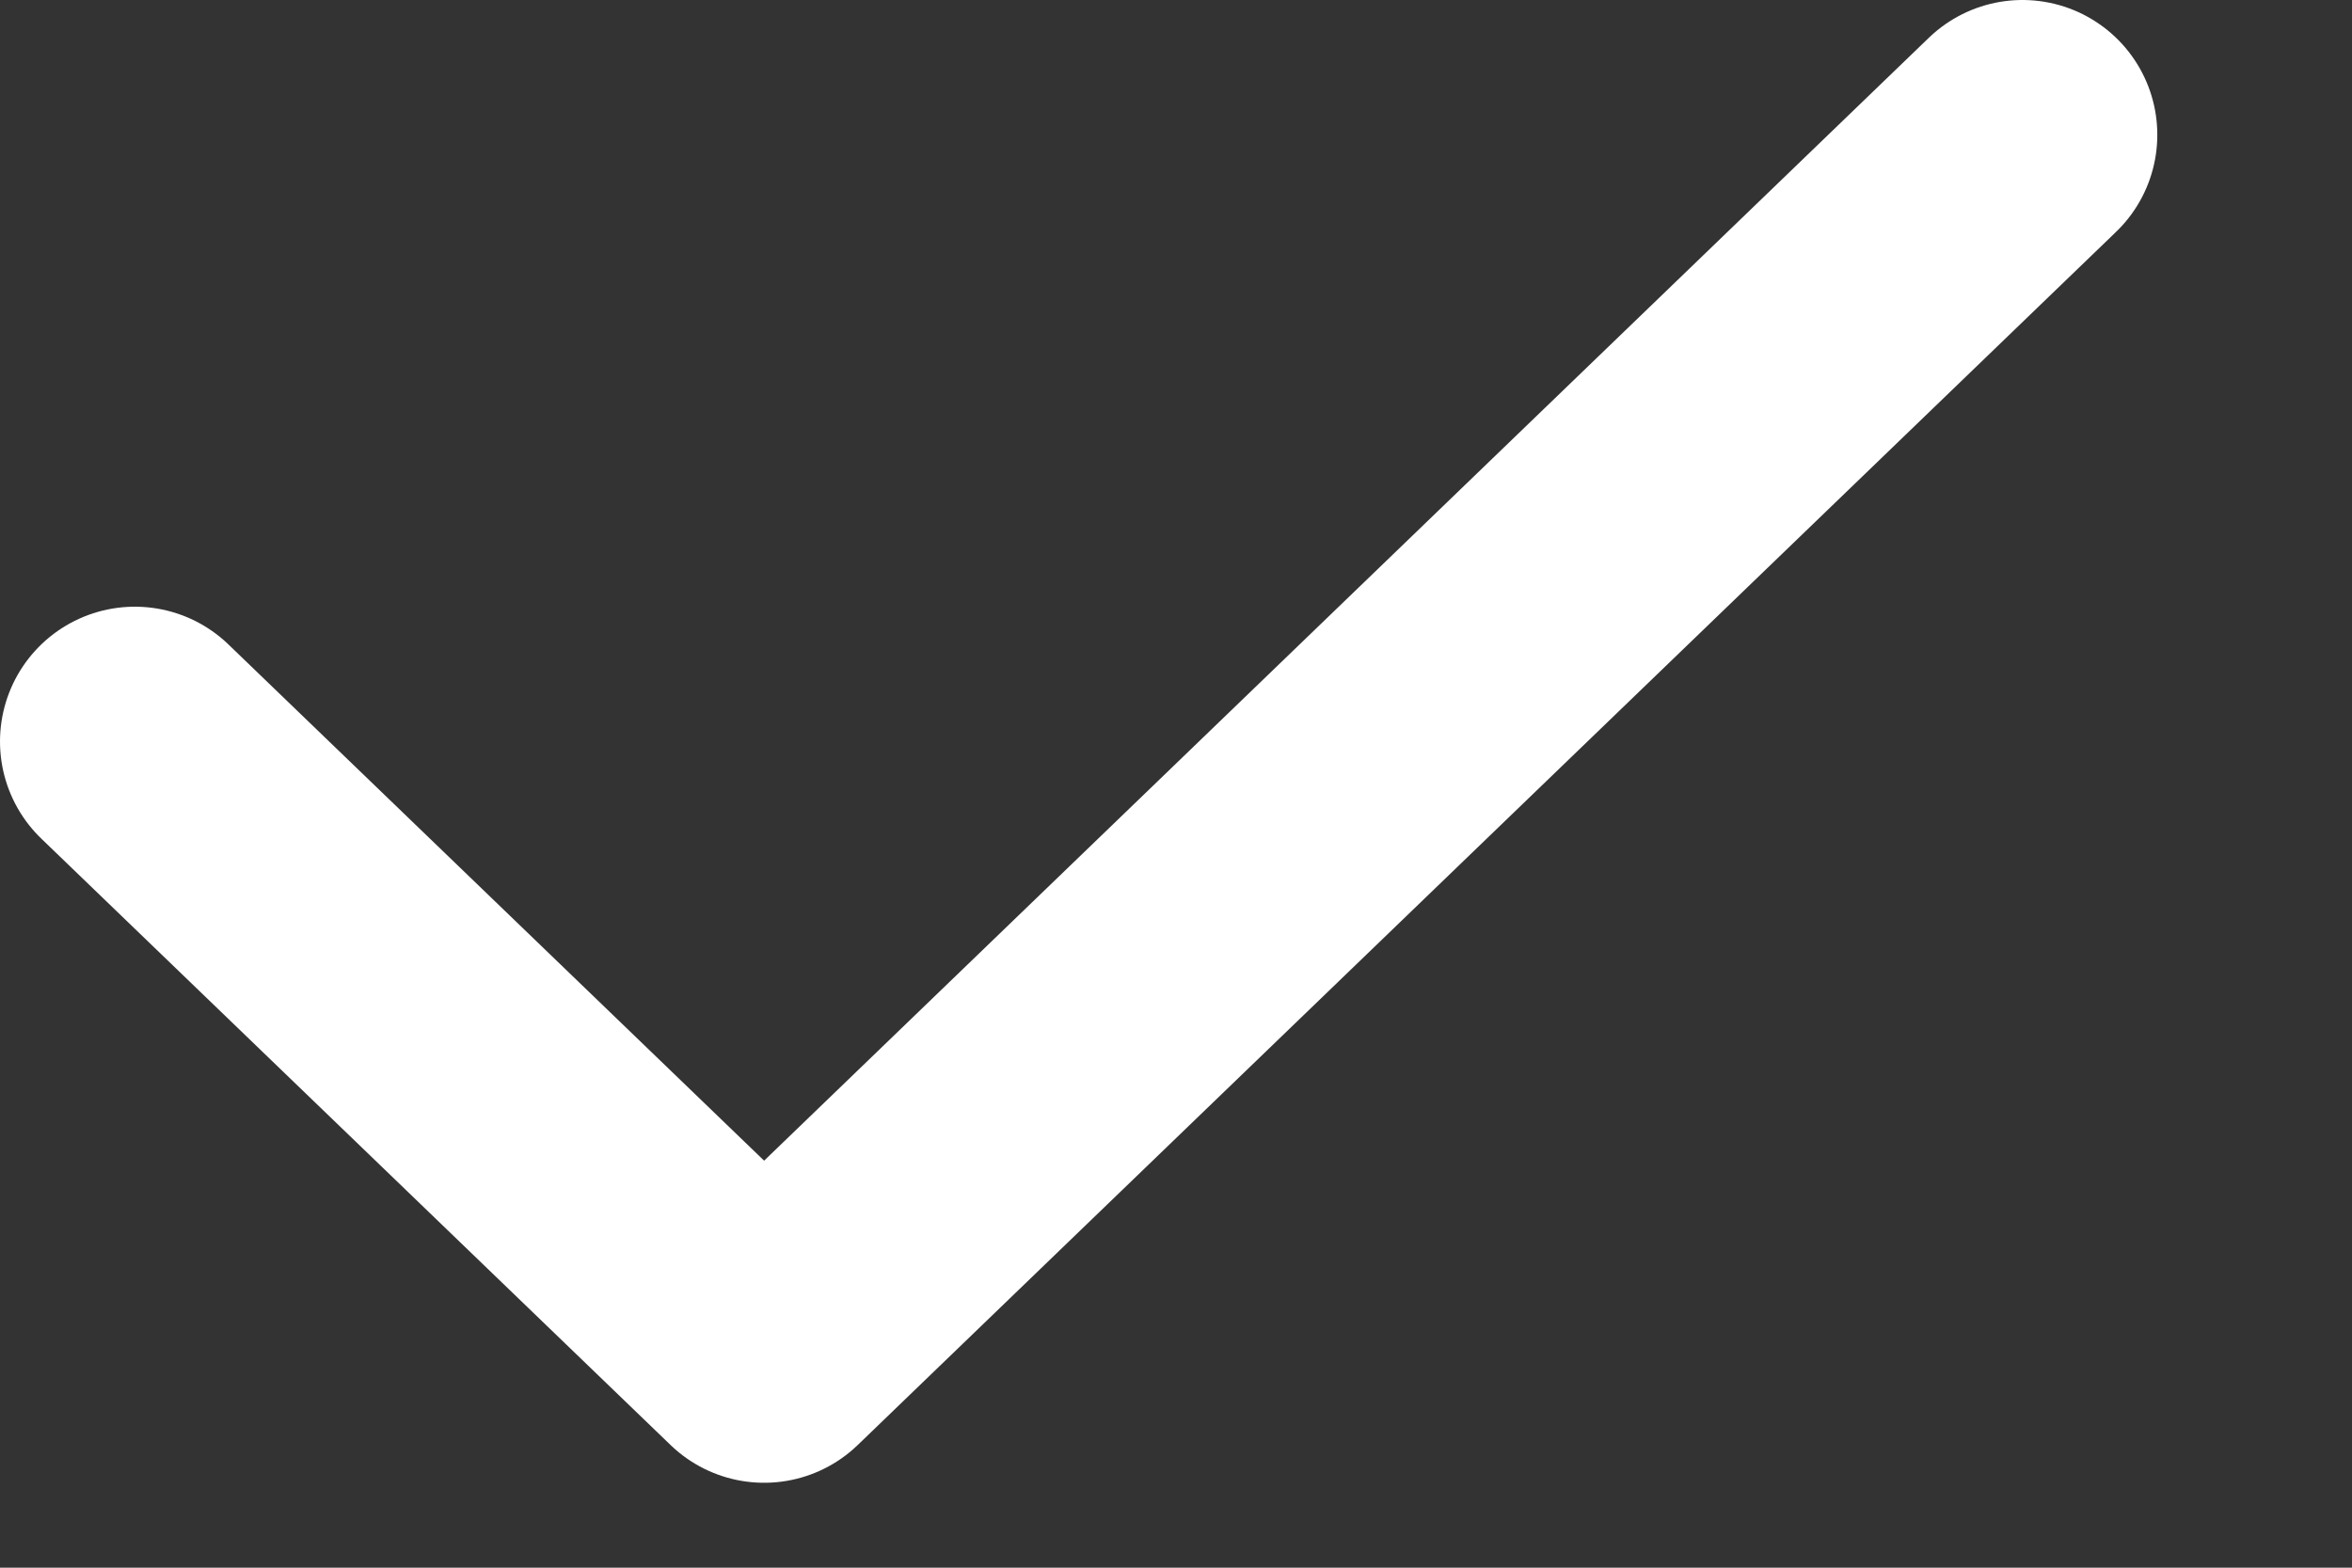 <svg xmlns="http://www.w3.org/2000/svg" width="9" height="6" viewBox="0 0 9 6" fill="none"><rect x="0" y="0" width="9" height="6" fill="#333333" stroke="none"/><path d="M7.739 0.516L2.924 5.159L0.516 2.838" stroke="white" stroke-width="1.032" stroke-linecap="round" stroke-linejoin="round"></path></svg>